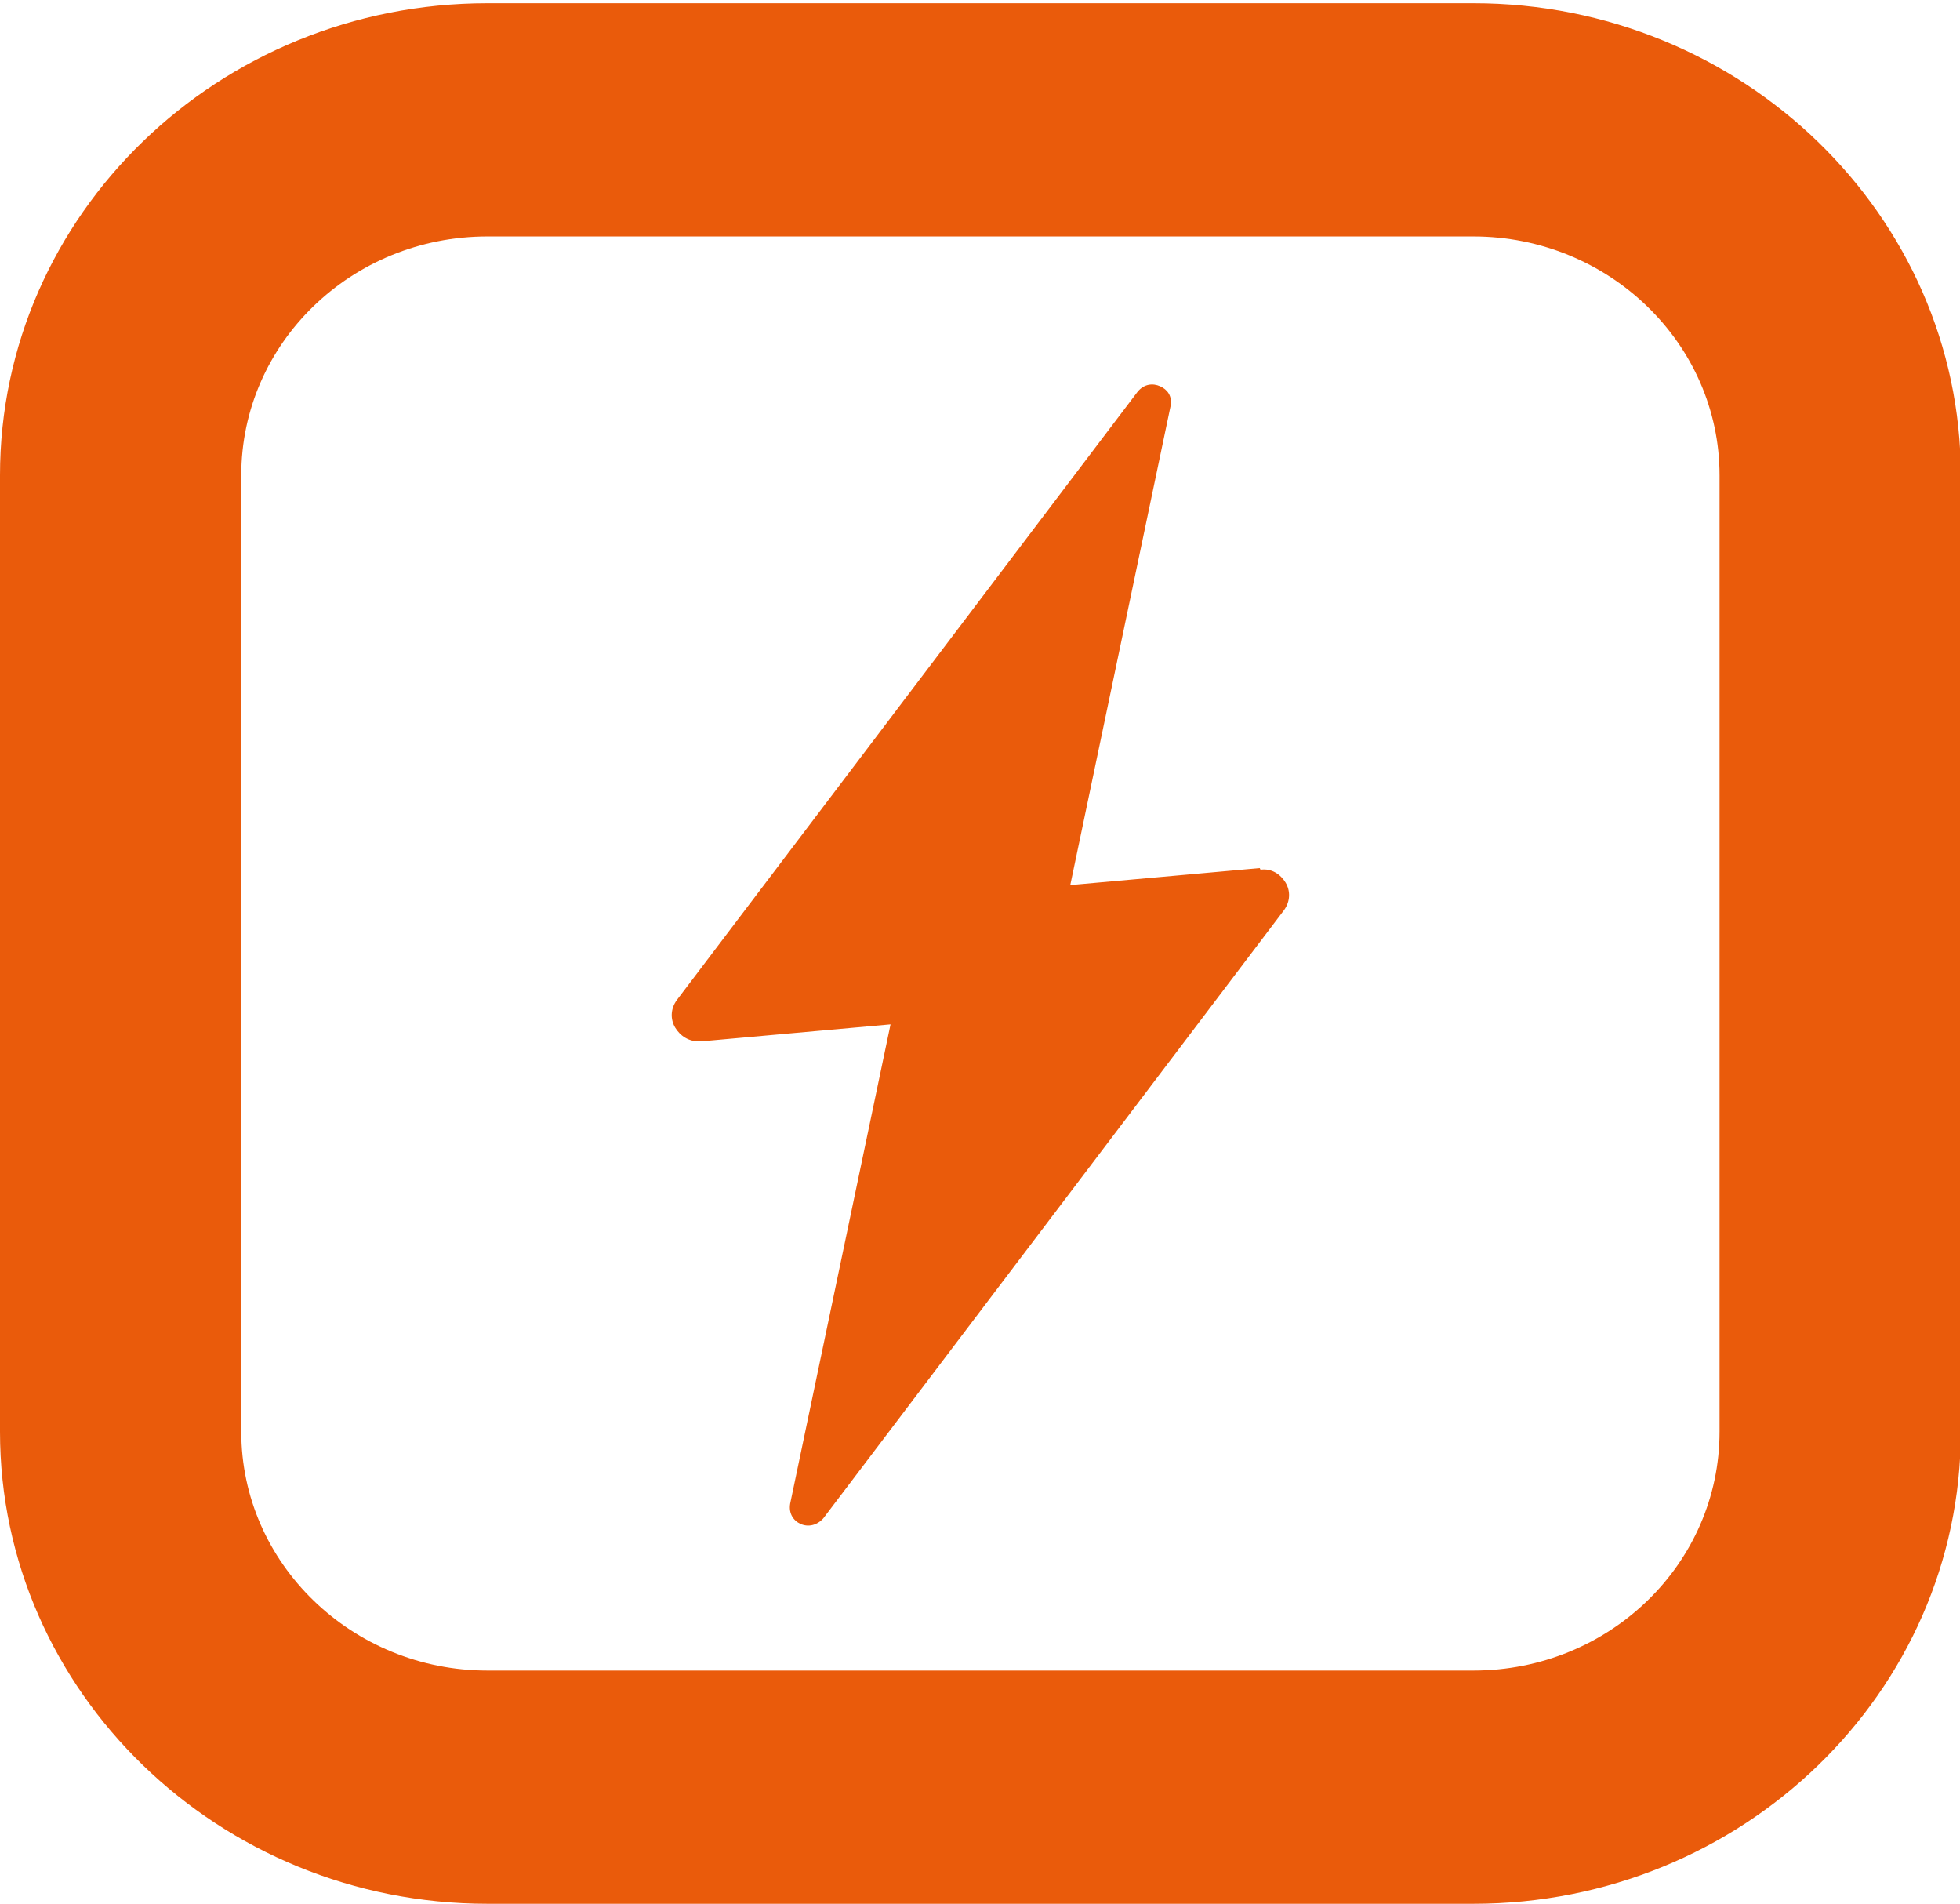 <svg xmlns="http://www.w3.org/2000/svg" xmlns:xlink="http://www.w3.org/1999/xlink" id="Livello_1" version="1.1" viewBox="0 0 242.1 235.1"><defs><style> .st0 { fill: #ea5b0b; } </style></defs><path class="st0" d="M182,235.1H60.2c-33.2,0-60.2-26.2-60.2-58.3V58.7C0,26.5,27,.4,60.2.4h121.8c33.2,0,60.2,26.2,60.2,58.3v118.1c0,32.2-27,58.3-60.2,58.3M60.2,29.2c-16.8,0-30.4,13.2-30.4,29.5v118.1c0,16.3,13.7,29.5,30.4,29.5h121.8c16.8,0,30.4-13.2,30.4-29.5V58.7c0-16.3-13.7-29.5-30.4-29.5H60.2Z"></path><path class="st0" d="M155.6,107.2l-23.4,2.1,12.4-59.2c.2-1.2-.4-2-1.3-2.4-.9-.4-2-.3-2.8.7l-56.9,75.1c-.8,1.1-.8,2.4-.2,3.4.6,1,1.7,1.8,3.2,1.7l23.4-2.1-12.4,59.2c-.2,1.2.4,2.1,1.3,2.5s2,.2,2.8-.7l56.9-75.1c.8-1.1.8-2.4.2-3.4-.6-1-1.7-1.8-3.1-1.6"></path></svg>